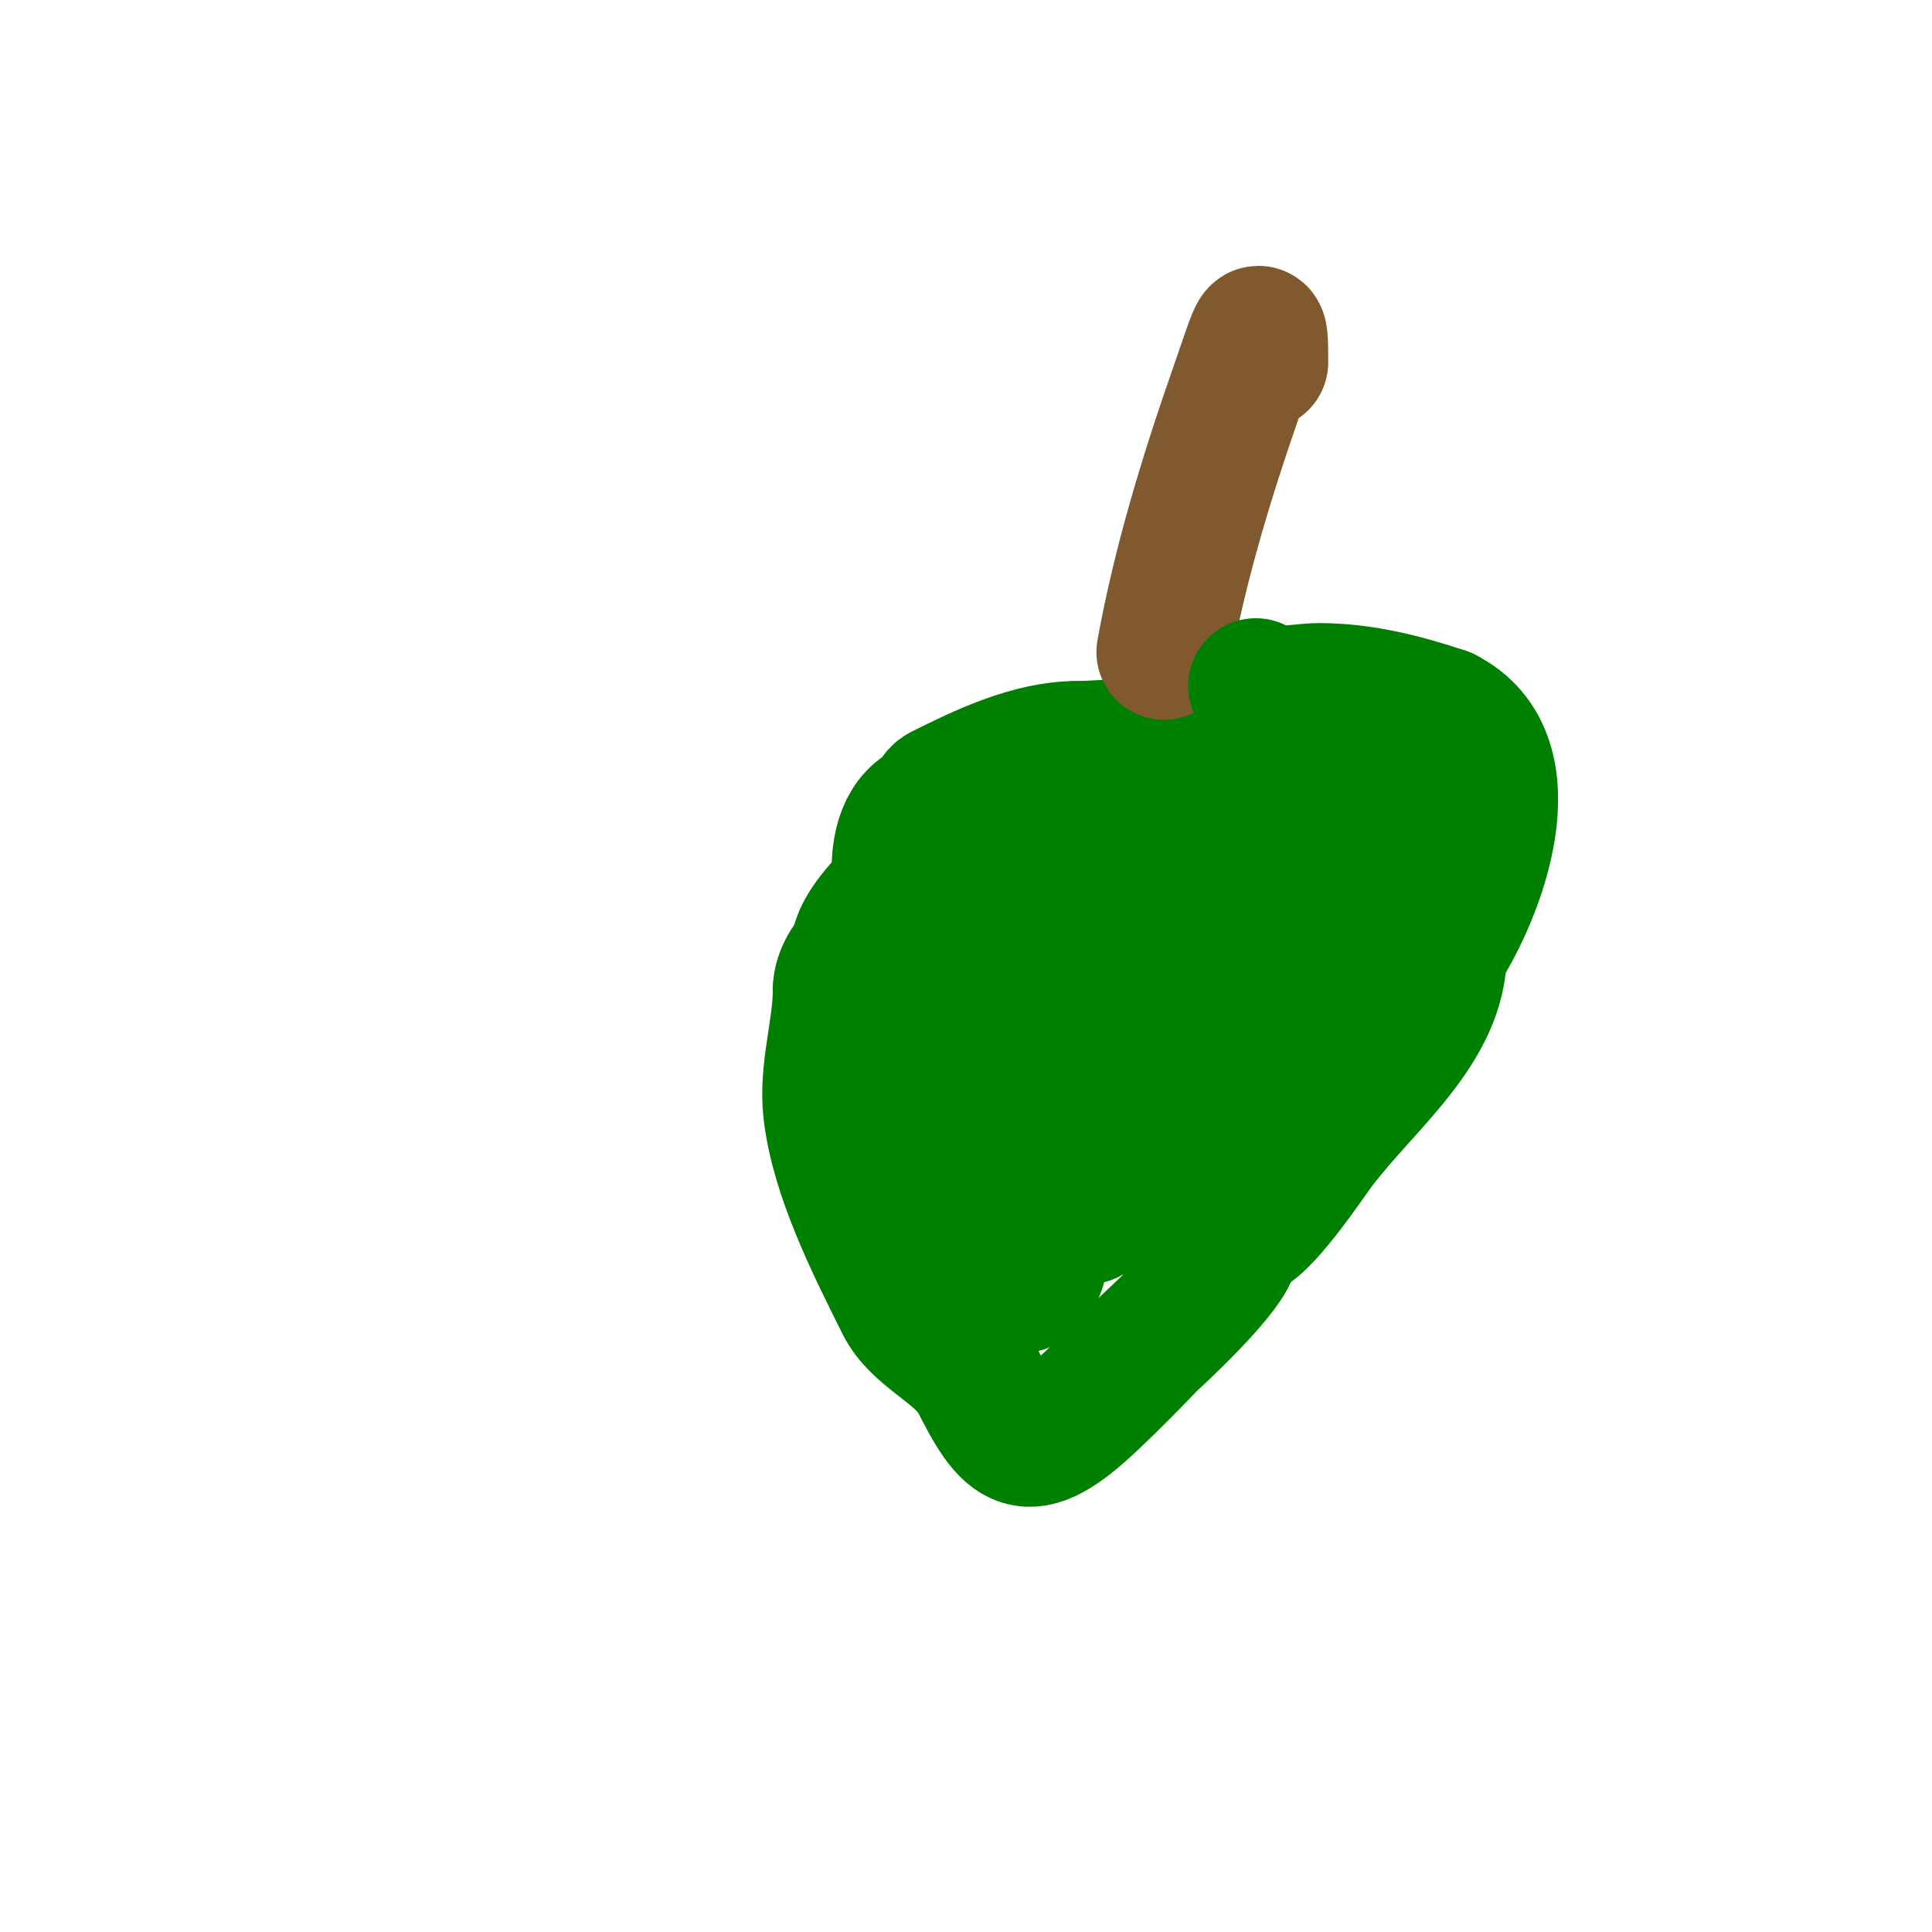 <svg viewBox='0 0 400 400' version='1.1' xmlns='http://www.w3.org/2000/svg' xmlns:xlink='http://www.w3.org/1999/xlink'><g fill='none' stroke='#000000' stroke-width='3' stroke-linecap='round' stroke-linejoin='round'><path d='M262,170c-23.701,-11.85 -31.896,-14 -58,-14'/><path d='M204,156c-13.089,0 -13.197,12.19 -16,22c-4.843,16.951 -10,32.853 -10,51'/><path d='M178,229c7.689,20.505 21.217,15.95 40,24c10.762,4.612 26.672,8.855 38,4c11.054,-4.737 11.469,-14.939 16,-24'/><path d='M272,233c3.152,-12.608 1,-26.141 1,-38'/></g>
<g fill='none' stroke='#008000' stroke-width='28' stroke-linecap='round' stroke-linejoin='round'><path d='M257,174c0,-0.333 0.236,-0.764 0,-1c-1.019,-1.019 -1.949,1.101 -3,-1c-1.292,-2.585 -0.313,-8 -5,-8'/><path d='M249,164c-1.802,-1.802 -4.429,-6.715 -7,-8c-4.729,-2.364 -13.52,-1 -19,-1'/><path d='M223,155c-9.596,0 -19.564,4.782 -28,9c-2.171,1.085 -1.233,4.698 -2,7'/><path d='M193,171c-1.267,2.533 -1.746,5.911 -3,8c-3.223,5.372 -10.108,10.325 -12,16c-1.214,3.641 1,14.433 1,19'/><path d='M179,214c0,4.004 11.61,22 15,22'/><path d='M194,236c3.02,3.02 8,3 11,6c1.81,1.81 2.675,4.838 5,6c2.194,1.097 7.43,0 10,0'/><path d='M220,248c10.619,0 45.481,-1.802 51,-11c3.184,-5.307 3.82,-11.101 5,-17'/><path d='M276,220c3.1,-6.201 5,-26.907 5,-33'/><path d='M281,187c0,-9.921 -5.95,-14.38 -15,-18'/><path d='M266,169c-7.031,0 -23.259,-3.87 -29,-1c-8.712,4.356 -15.624,11.624 -21,17'/><path d='M216,185c0,9.014 -2.078,24.844 2,33c1.714,3.428 11.388,4.592 15,7c4.132,2.755 8.557,5 14,5'/><path d='M247,230c11.943,0 14.358,-6.716 20,-18c0.73,-1.459 4.055,-4.891 3,-7c-6.689,-13.377 -47.868,-28.747 -61,-34'/><path d='M209,171c-3.434,-1.145 -13.272,-6.152 -18,-3c-8.939,5.959 -3.383,26.233 0,33'/><path d='M191,201c4.83,4.83 11.954,3.985 18,6c9.616,3.205 18.815,19.567 29,18c1.51,-0.232 19,-3.322 19,-7'/><path d='M257,218c5.814,-11.628 -2.519,-22 -15,-22'/><path d='M242,196c-5.445,0 -16.077,-0.923 -20,3c-0.341,0.341 -13.967,9 -7,9'/><path d='M215,208c0,1.49 4.049,6.951 2,9c-2.951,2.951 -14.176,3.412 -19,1'/><path d='M198,218c-0.379,-0.126 -7.728,-0.728 -8,-1c-3.418,-3.418 4,-13.161 4,-16'/><path d='M194,201c0,-3.258 1.153,-7 -3,-7'/><path d='M191,194c-1.944,0 -4.886,-5.471 -3,-5c6.873,1.718 10.174,8 17,8'/><path d='M205,197c6.764,3.382 6.838,21.243 3,27c-4.177,6.266 -12.491,0.281 -14,-5c-1.041,-3.644 -1.439,-6.071 -2,-10c-0.795,-5.564 -1,-10.481 -1,-16'/><path d='M191,193c0,-2.438 4.308,-2.436 6,-3c7.646,-2.549 14.349,2.954 11,13c-0.923,2.768 -0.814,3.814 -3,6'/><path d='M205,209c-2.13,2.13 -3.519,4.16 -7,3c-1.414,-0.471 -2.509,-2 -4,-2'/></g>
<g fill='none' stroke='#81592f' stroke-width='28' stroke-linecap='round' stroke-linejoin='round'><path d='M241,135c3.342,-18.38 8.847,-36.361 15,-54c4.605,-13.202 5,-15.883 5,-6'/></g>
<g fill='none' stroke='#008000' stroke-width='28' stroke-linecap='round' stroke-linejoin='round'><path d='M260,142c2.633,2.633 9.526,1 13,1c9.084,0 17.557,2.186 26,5'/><path d='M299,148c17.782,8.891 6.844,37.233 -1,49'/><path d='M298,197c0,15.747 -15.09,26.994 -25,40c-2.154,2.828 -12.153,18 -16,18'/><path d='M257,255c-1.028,1.028 -2,1.497 -2,3'/><path d='M255,258c0,4.565 -16.959,19.957 -17,20c-3.91,4.088 -7.887,8.116 -12,12c-13.669,12.909 -16.832,9.335 -24,-5'/><path d='M202,285c-3.808,-5.712 -11.959,-8.919 -15,-15c-6.092,-12.185 -13.554,-26.984 -15,-40c-0.939,-8.454 2,-16.764 2,-25'/><path d='M174,205c0,-6.963 9.959,-13.479 15,-16c20.205,-10.102 39.598,-7.482 61,-10c8.029,-0.945 18.236,-5 26,-5'/><path d='M276,174c0.493,-0.164 6.611,-0.611 7,-1c3.929,-3.929 -3,-13.772 -3,-17'/><path d='M280,156c-7.406,3.703 -13.145,10.145 -19,16c-12.671,12.671 -24.807,25.869 -37,39c-5.142,5.538 -10.279,11.099 -15,17c-1.326,1.658 0.053,5.947 -1,7c-8.115,8.115 -7.748,9.757 -4,21'/><path d='M204,256c0.406,0.608 5.46,11.27 8,10c5.352,-2.676 2.498,-11.498 5,-14c0.358,-0.358 6,-4.093 6,-1'/><path d='M223,251c0.918,0 3,2.519 3,-1'/></g>
</svg>